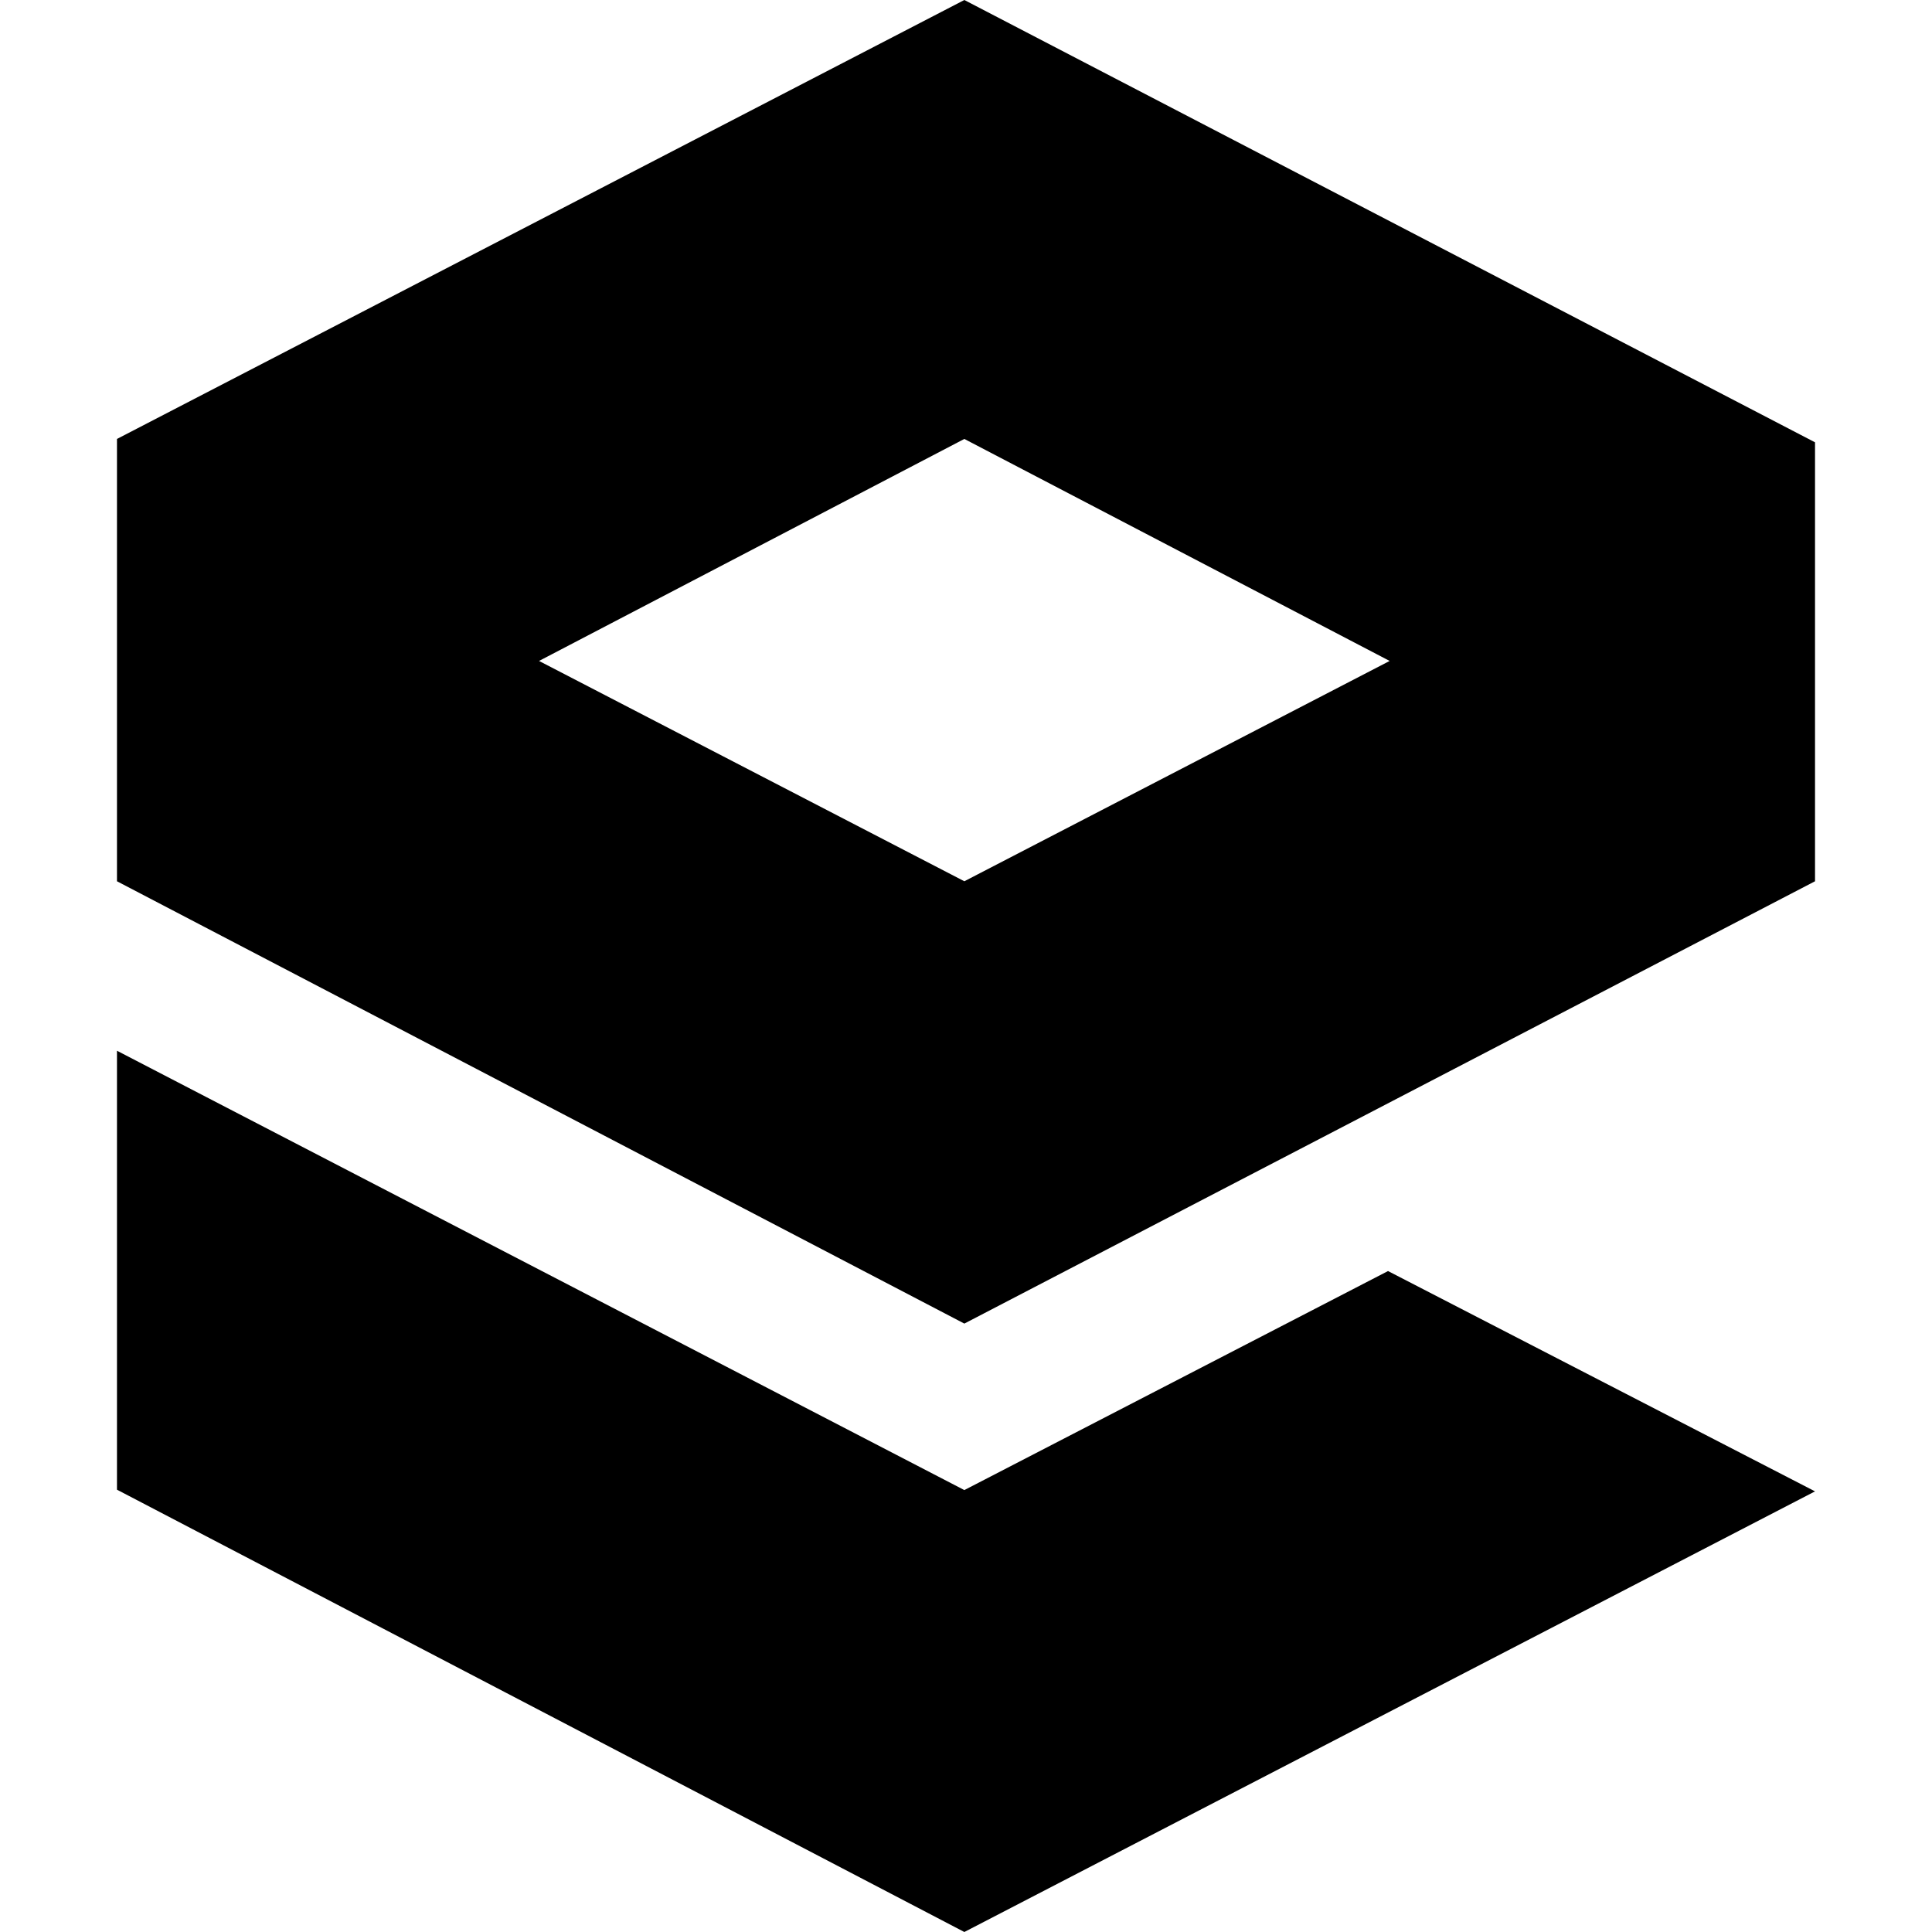 <?xml version="1.0" encoding="utf-8"?>
<!-- Generator: www.svgicons.com -->
<svg xmlns="http://www.w3.org/2000/svg" width="800" height="800" viewBox="0 0 450 512">
<path fill="currentColor" d="M0 278.456v116.325L224.561 512L450 395.228l-113.158-58.386l-112.28 58.044Zm224.561-162.131l112.71 58.833l-112.71 58.386l-112.71-58.386Zm0-116.325L0 116.325v117.219l224.561 117.22L450 233.543V117.219Z"/>
</svg>